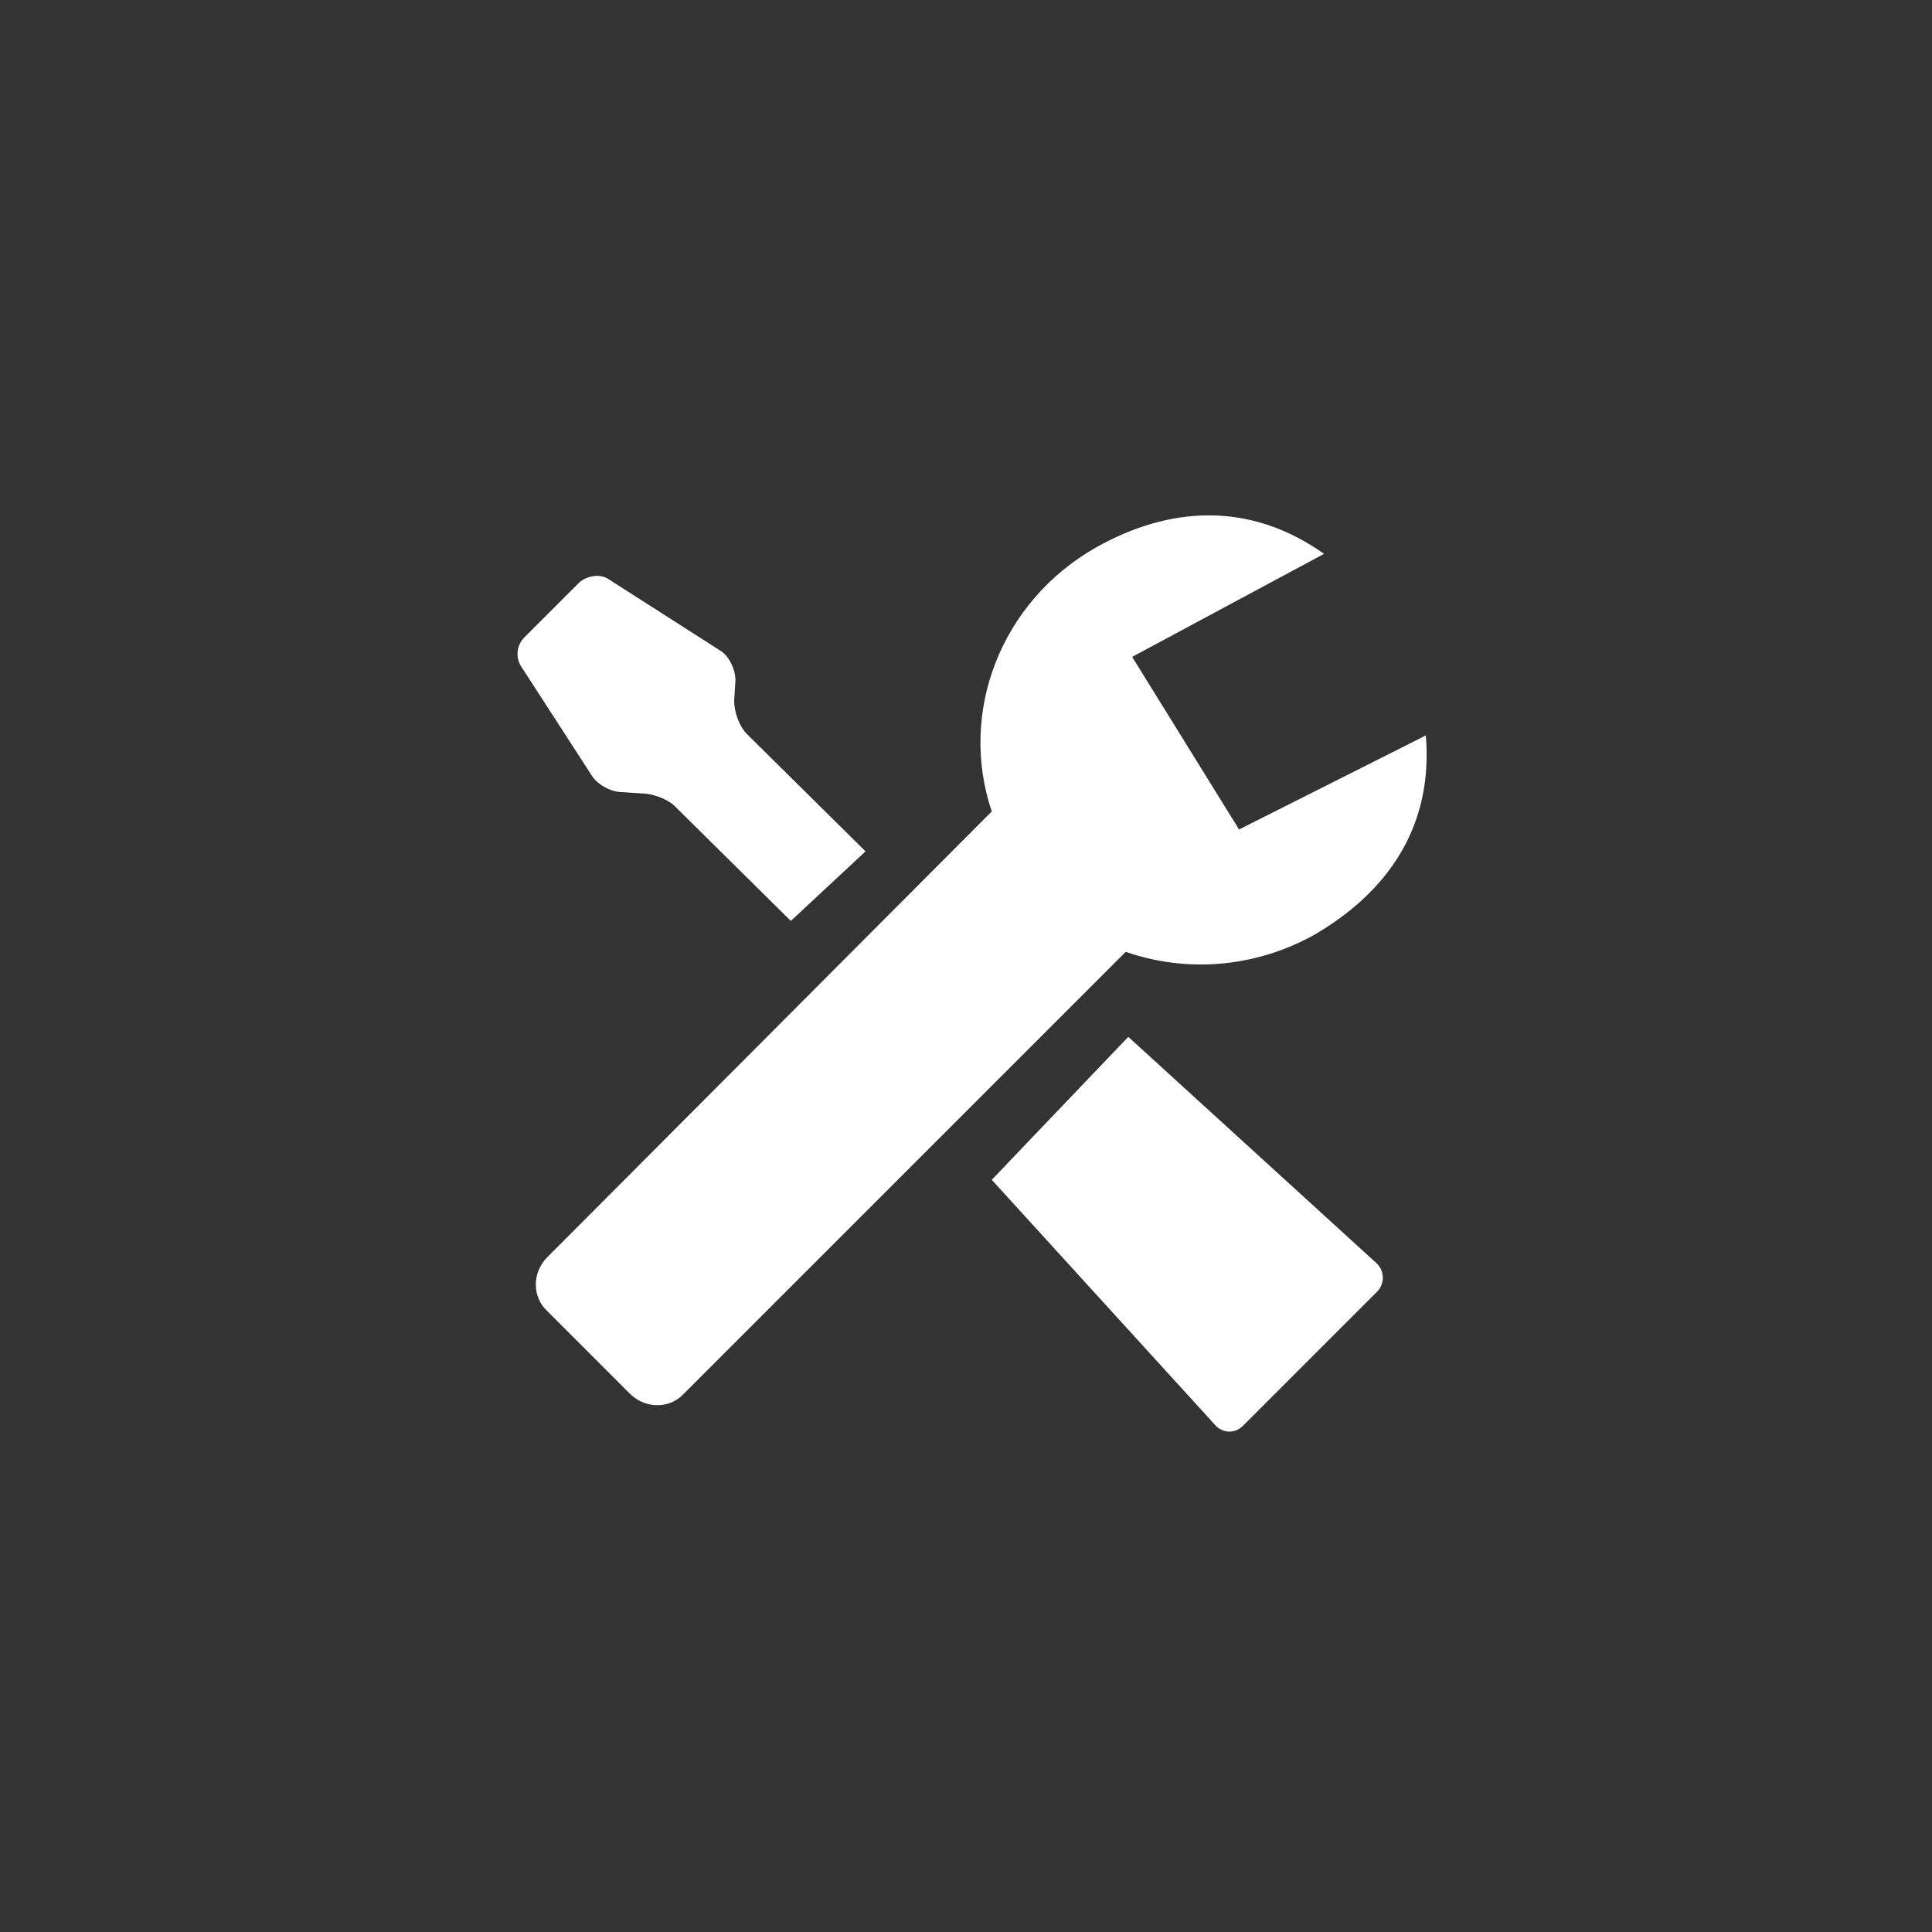 <?xml version="1.0" encoding="utf-8"?>
<!-- Generator: Adobe Illustrator 22.0.1, SVG Export Plug-In . SVG Version: 6.00 Build 0)  -->
<svg version="1.1" id="Ebene_1" xmlns="http://www.w3.org/2000/svg" xmlns:xlink="http://www.w3.org/1999/xlink" x="0px" y="0px"
	 width="150px" height="150px" viewBox="0 0 150 150" style="enable-background:new 0 0 150 150;" xml:space="preserve">
<rect x="0" y="0" width="150" height="150" fill="#333333" stroke="none"/>
<style type="text/css">
	.st0{fill:#FFFFFF;}
</style>
<g id="settings_1_">
	<path class="st0" d="M87.6,80.5l19.3,17.6c0.6,0.6,0.6,1.5,0.1,2.1l-10.5,10.5c-0.6,0.6-1.5,0.6-2.1,0L77,91.6L87.6,80.5z
		 M49.8,61.6c0.8,0,2,0.4,2.6,1l9,8.9l5.8-5.4L58,57c-0.6-0.6-1-1.7-1-2.6l0.1-1.6c0-0.8-0.5-1.9-1.2-2.3L47.3,45
		c-0.7-0.5-1.7-0.3-2.3,0.2l-4.3,4.3c-0.6,0.6-0.7,1.6-0.2,2.3l5.5,8.5c0.5,0.7,1.5,1.2,2.3,1.2L49.8,61.6z M110.7,57.1l-14.5,7.3
		L87.9,51l14.9-8c-5.8-4.1-12-3.7-17.7-0.5c-7.4,4.2-10.7,12.8-8.1,20.5L42.5,97.6c-1.2,1.2-1.2,3.1,0,4.2l6.4,6.4
		c1.2,1.2,3.1,1.2,4.2,0l4.2-4.2l30.1-30.1c4.6,1.6,9.9,1.3,14.6-1.3C107.7,69.3,111.3,64.2,110.7,57.1z"/>
</g>
</svg>
